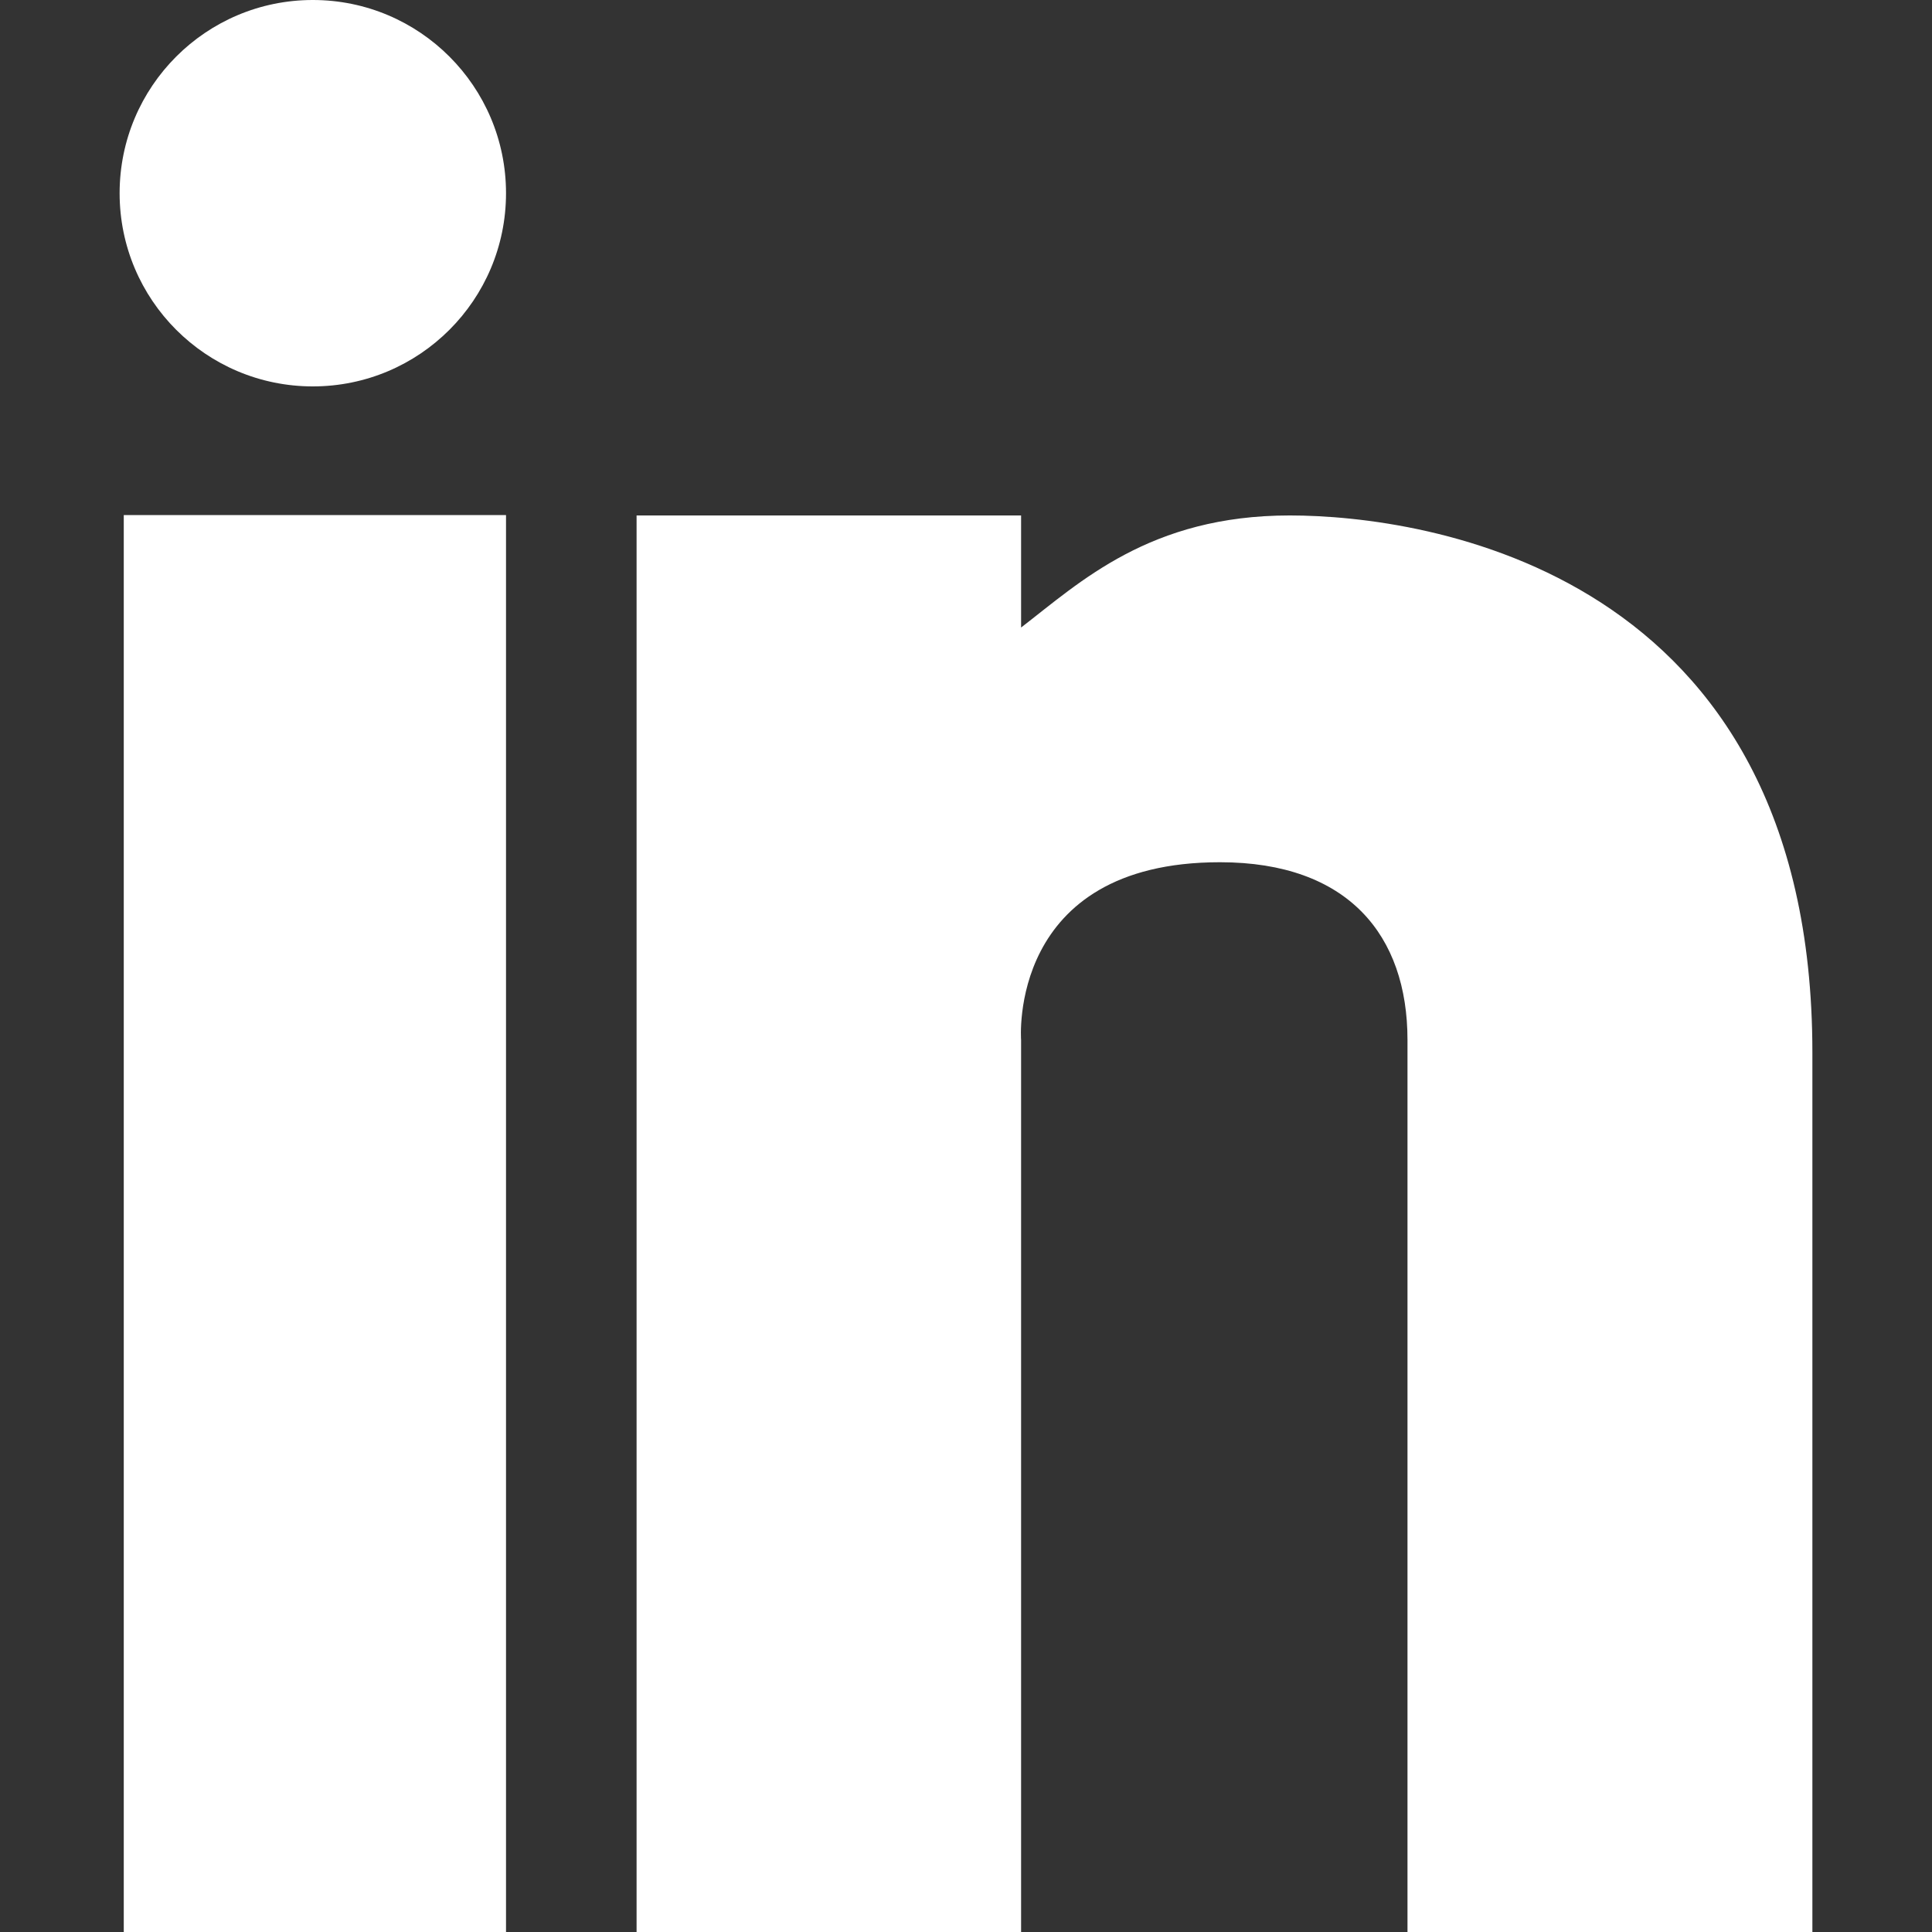 <?xml version="1.0" encoding="utf-8"?>
<!-- Generator: Adobe Illustrator 19.2.1, SVG Export Plug-In . SVG Version: 6.00 Build 0)  -->
<svg version="1.1" id="Capa_1" xmlns="http://www.w3.org/2000/svg" xmlns:xlink="http://www.w3.org/1999/xlink" x="0px" y="0px"
	 viewBox="0 0 512 512" style="enable-background:new 0 0 512 512;" xml:space="preserve">
<rect x="0" y="0" width="512" height="512" fill="#333333" stroke="none"/>
<style type="text/css">
	.st0{fill:#FFFFFF;}
</style>
<g>
	<g>
		<g>
			<g>
				<rect x="32.8" y="136.5" class="st0" width="101.3" height="375.5"/>
				<path class="st0" d="M341.8,136.6c-37.1,0-55.6,17.7-71.2,29.7v-29.7H168.7V512h101.9V275.6c0,0-3.7-47.1,52.7-47.1
					c34,0,49.7,19.4,49.7,47.1V512h107.3V278.9C480.3,150.9,377.3,136.6,341.8,136.6z"/>
				<circle class="st0" cx="82.9" cy="51.2" r="51.2"/>
			</g>
		</g>
	</g>
</g>
</svg>
